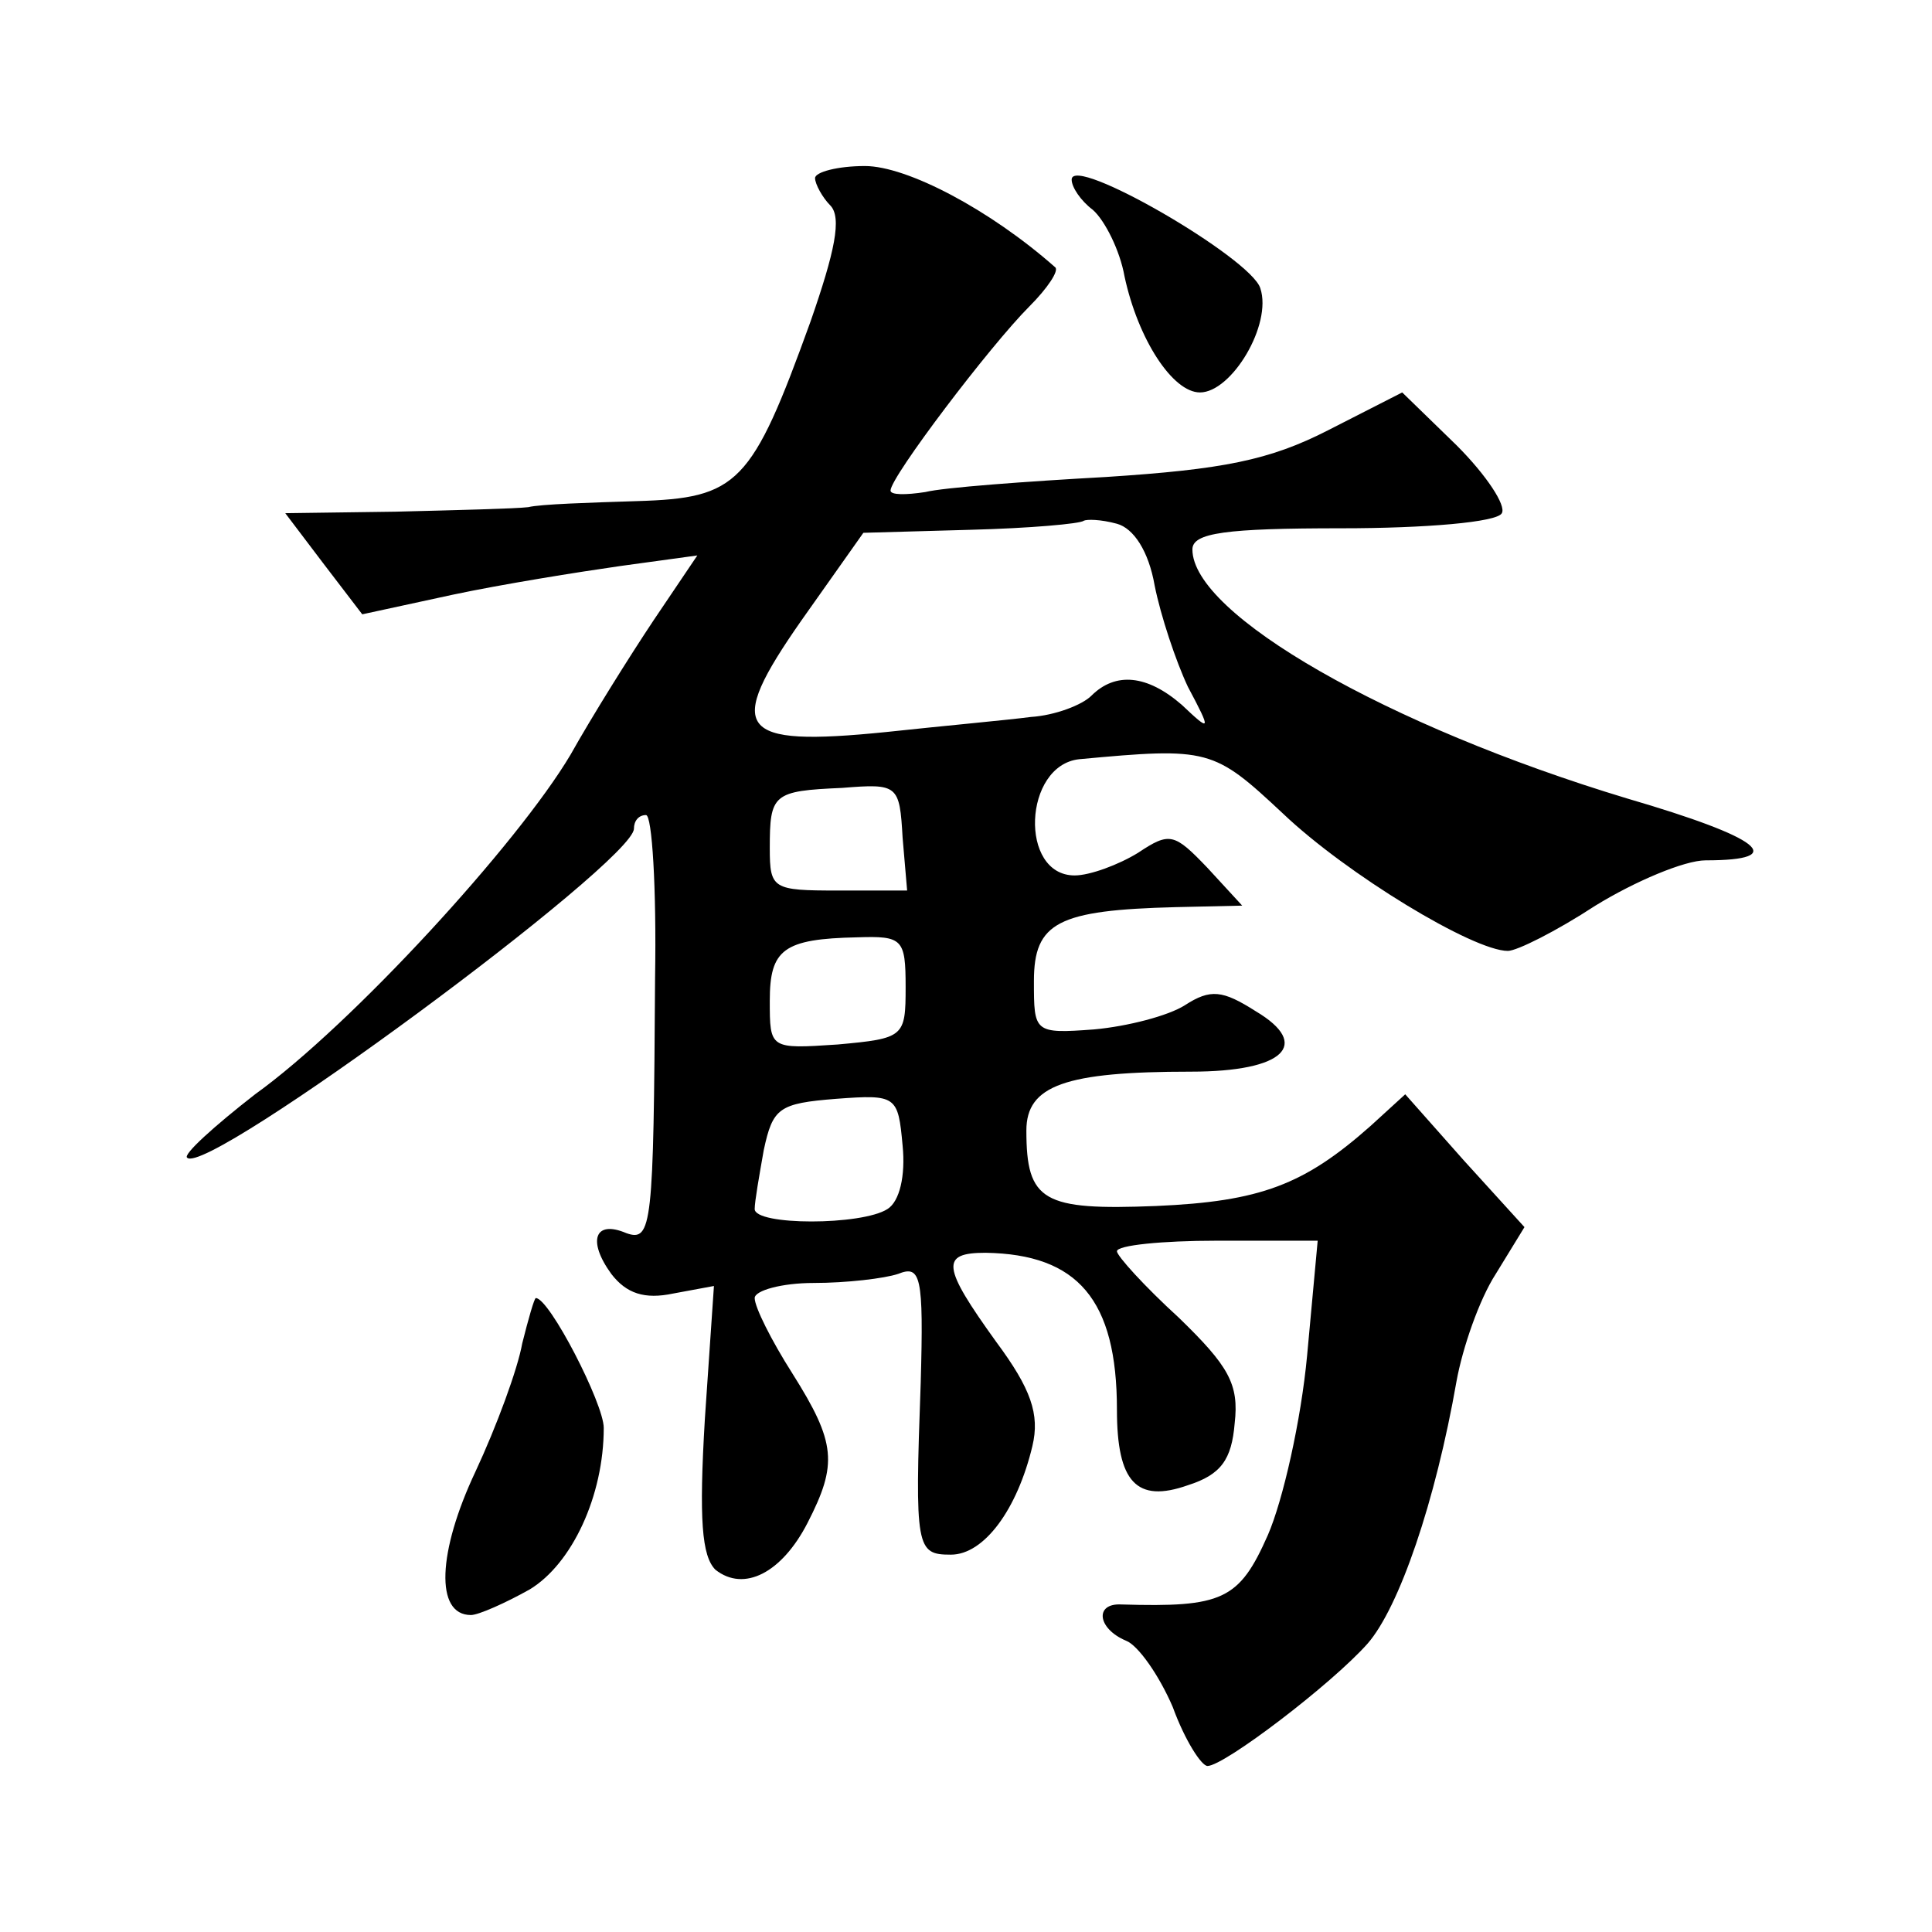 <?xml version="1.0" standalone="no"?>
<!DOCTYPE svg PUBLIC "-//W3C//DTD SVG 20010904//EN"
 "http://www.w3.org/TR/2001/REC-SVG-20010904/DTD/svg10.dtd">
<svg version="1.0" xmlns="http://www.w3.org/2000/svg"
 width="128pt" height="128pt" viewBox="0 0 128 128"
 preserveAspectRatio="xMidYMid meet">
<g transform="translate(0,128) scale(0.1,-0.1)"
fill="#0" stroke="none">
<path d="M540 1162 c0 -4 5 -13 10 -18 8 -8 3 -31 -13 -77 -39 -108 -48 -117 -115
-119 -31 -1 -64 -2 -72 -4 -8 -1 -48 -2 -88 -3 l-73 -1 25 -33 26 -34 60 13 c33
7 83 15 111 19 l51 7 -29 -43 c-16 -24 -41 -64 -55 -89 -35 -59 -145 -179 -209
-225 -27 -21 -48 -40 -45 -42 13 -13 296 196 296 218 0 5 3 9 8 9 4 0 7 -48 6 -108
-1 -164 -2 -175 -19 -169 -21 9 -26 -5 -10 -27 10 -13 22 -17 41 -13 l27 5 -6 -88
c-4 -67 -2 -91 7 -100 19 -15 44 -2 61 31 20 39 19 53 -10 99 -14 22 -25 44 -25
50 0 5 18 10 39 10 22 0 47 3 56 6 15 6 17 -1 15 -72 -4 -110 -3 -114 20 -114 22
0 44 30 54 72 5 21 -1 38 -24 69 -36 50 -37 59 -7 59 61 -1 87 -31 87 -104 0 -48
13 -62 47 -50 22 7 29 17 31 41 3 26 -4 38 -37 70 -23 21 -41 41 -41 44 0 4 30
7 66 7 l67 0 -7 -76 c-4 -43 -16 -96 -26 -119 -19 -43 -30 -48 -97 -46 -18 1 -16
-16 3 -24 8 -3 22 -23 31 -44 8 -22 19 -39 23 -39 11 0 82 54 106 81 21 24 45 94
59 174 4 22 15 54 26 71 l19 31 -40 44 -39 44 -23 -21 c-44 -39 -73 -50 -142 -53
-75 -3 -86 3 -86 50 0 30 26 39 109 39 62 0 80 18 43 40 -22 14 -30 15 -47 4 -11
-7 -38 -14 -60 -16 -40 -3 -40 -2 -40 32 0 39 16 47 94 49 l44 1 -23 25 c-22 23
-25 24 -46 10 -13 -8 -32 -15 -42 -15 -37 0 -34 73 3 77 86 8 89 7 135 -36 42 -40
126 -91 149 -91 6 0 32 13 58 30 26 16 59 30 73 30 56 0 37 15 -52 41 -159 48 -288
122 -288 165 0 11 22 14 99 14 55 0 103 4 106 10 3 5 -10 25 -30 45 l-36 35 -49
-25 c-39 -20 -70 -26 -147 -31 -54 -3 -108 -7 -120 -10 -13 -2 -23 -2 -23 1 0 9
66 96 92 122 12 12 20 24 17 26 -43 38 -98 67 -126 67 -18 0 -33 -4 -33 -8z m225
-270 c4 -20 14 -50 22 -67 16 -30 15 -30 -4 -12 -23 20 -44 22 -60 6 -6 -6 -24
-13 -40 -14 -15 -2 -59 -6 -96 -10 -99 -10 -107 1 -56 74 l41 58 71 2 c39 1 73
4 75 6 2 1 11 1 22 -2 11 -3 21 -18 25 -41z m-167 -167 l3 -35 -46 0 c-43 0 -45
1 -45 28 0 36 2 38 48 40 37 3 38 2 40 -33z m2 -99 c0 -33 -1 -34 -45 -38 -45 -3
-45 -3 -45 29 0 34 9 41 58 42 30 1 32 -1 32 -33z m-12 -147 c-17 -11 -88 -11 -88
0 0 5 3 22 6 39 6 28 10 31 48 34 40 3 41 2 44 -31 2 -20 -2 -37 -10 -42z M710
1161 c0 -5 6 -14 14 -20 8 -7 18 -27 21 -44 9 -42 32 -77 50 -77 21 0 48 45 40
69 -6 20 -125 89 -125 72z M346 390 c-3 -17 -17 -55 -31 -85 -25 -53 -27 -95 -3
-95 5 0 23 8 39 17 28 17 49 62 49 107 0 16 -36 86 -45 86 -1 0 -5 -14 -9 -30z"/>
</g>
</svg>
